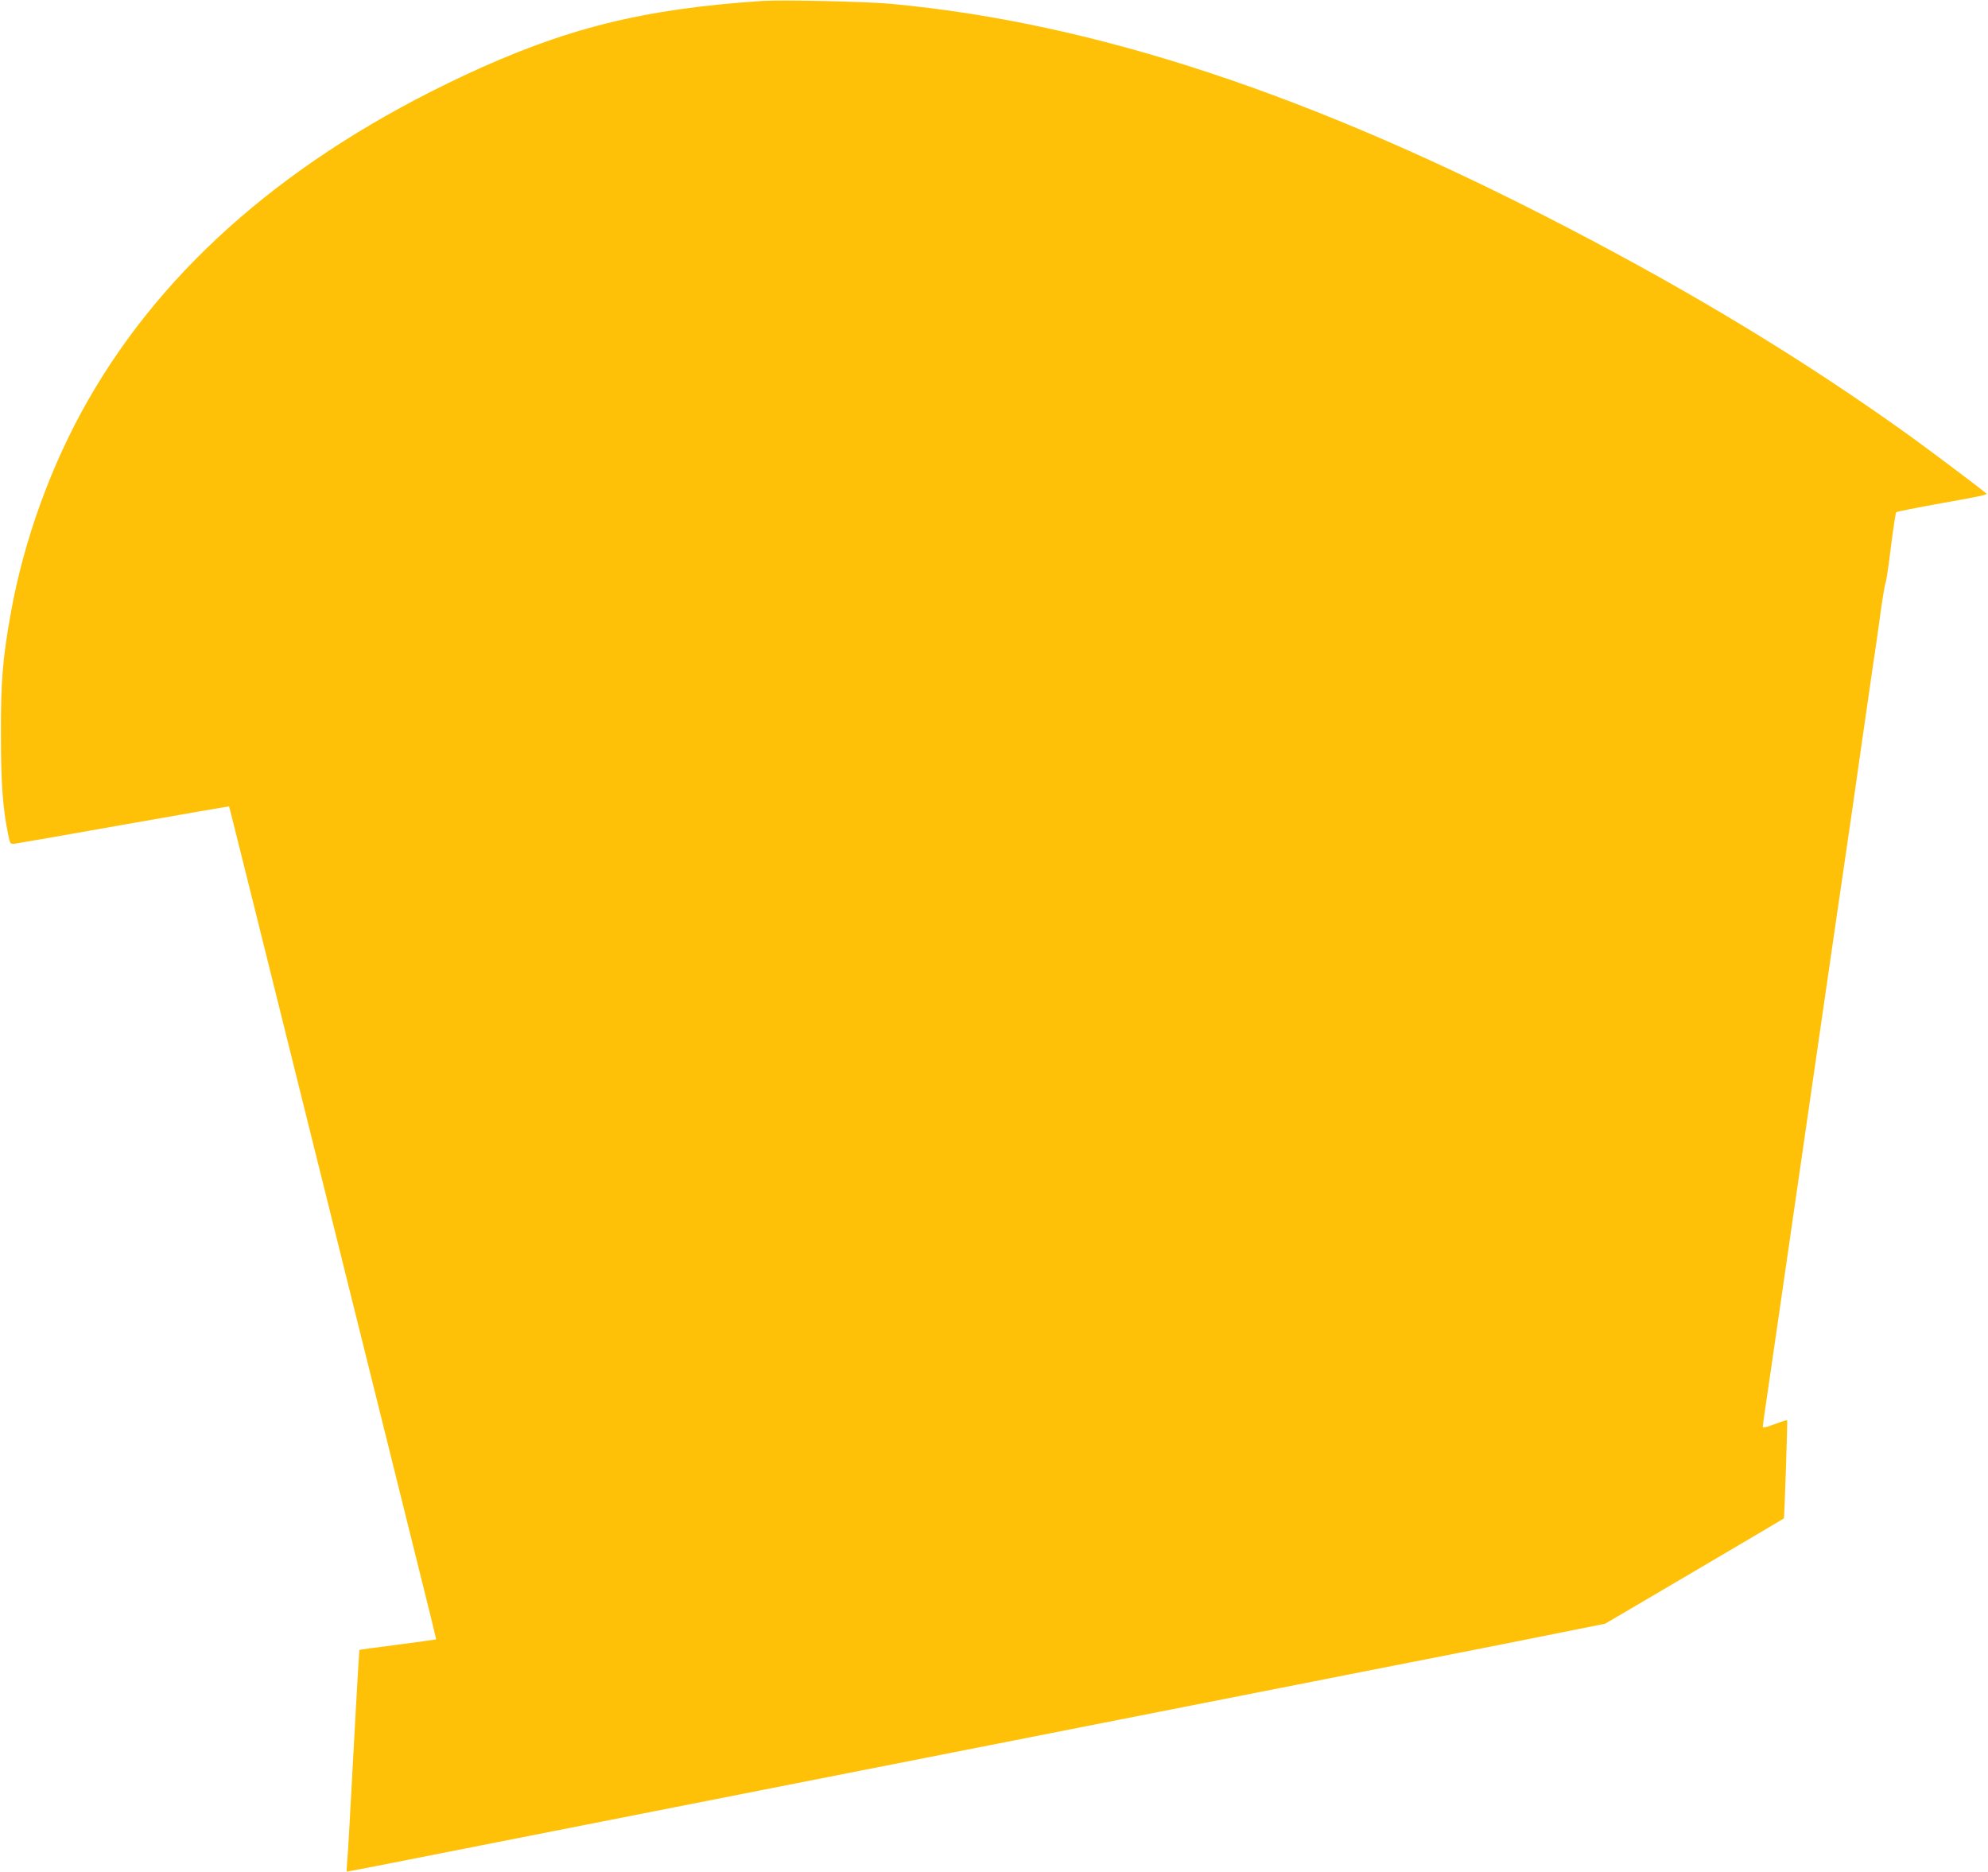 <?xml version="1.0" standalone="no"?>
<!DOCTYPE svg PUBLIC "-//W3C//DTD SVG 20010904//EN"
 "http://www.w3.org/TR/2001/REC-SVG-20010904/DTD/svg10.dtd">
<svg version="1.0" xmlns="http://www.w3.org/2000/svg"
 width="1280pt" height="1205pt" viewBox="0 0 1280 1205"
 preserveAspectRatio="xMidYMid meet">
<g transform="translate(0,1205) scale(0.1,-0.1)"
fill="#ffc107" stroke="none">
<path d="M4910 12044 c-773 -51 -1276 -177 -1926 -482 -1112 -522 -1920 -1220
-2416 -2087 -238 -415 -415 -904 -499 -1375 -52 -291 -64 -435 -63 -780 0
-313 12 -477 47 -645 12 -58 13 -60 42 -57 17 2 333 57 704 123 371 66 675
118 676 117 2 -3 94 -372 809 -3248 157 -630 339 -1363 405 -1629 67 -266 120
-485 119 -486 -2 -1 -113 -16 -247 -34 -135 -17 -246 -32 -247 -34 -2 -2 -35
-589 -64 -1132 -5 -99 -12 -206 -15 -237 -3 -32 -4 -58 -1 -58 6 0 380 73 666
130 107 21 404 80 660 130 256 50 553 109 660 130 107 21 404 80 660 130 256
50 553 109 660 130 107 21 382 75 610 120 228 45 525 103 660 130 135 27 432
85 660 130 228 45 525 103 660 130 135 27 432 85 660 130 785 154 1125 221
1335 264 l210 42 575 338 c316 186 576 339 576 340 3 3 24 630 21 632 -2 2
-38 -9 -80 -25 -52 -20 -77 -25 -77 -17 0 7 7 57 15 112 15 101 129 884 235
1619 164 1135 307 2114 325 2235 3 19 30 208 60 420 31 212 64 446 75 520 12
74 32 218 46 320 14 102 29 194 34 205 5 11 21 117 35 235 15 118 30 218 34
222 3 4 134 30 291 58 268 48 299 55 289 63 -60 50 -350 267 -486 366 -663
477 -1375 911 -2200 1340 -1653 861 -3047 1323 -4363 1446 -154 15 -707 27
-830 19z"/>
</g>
</svg>
